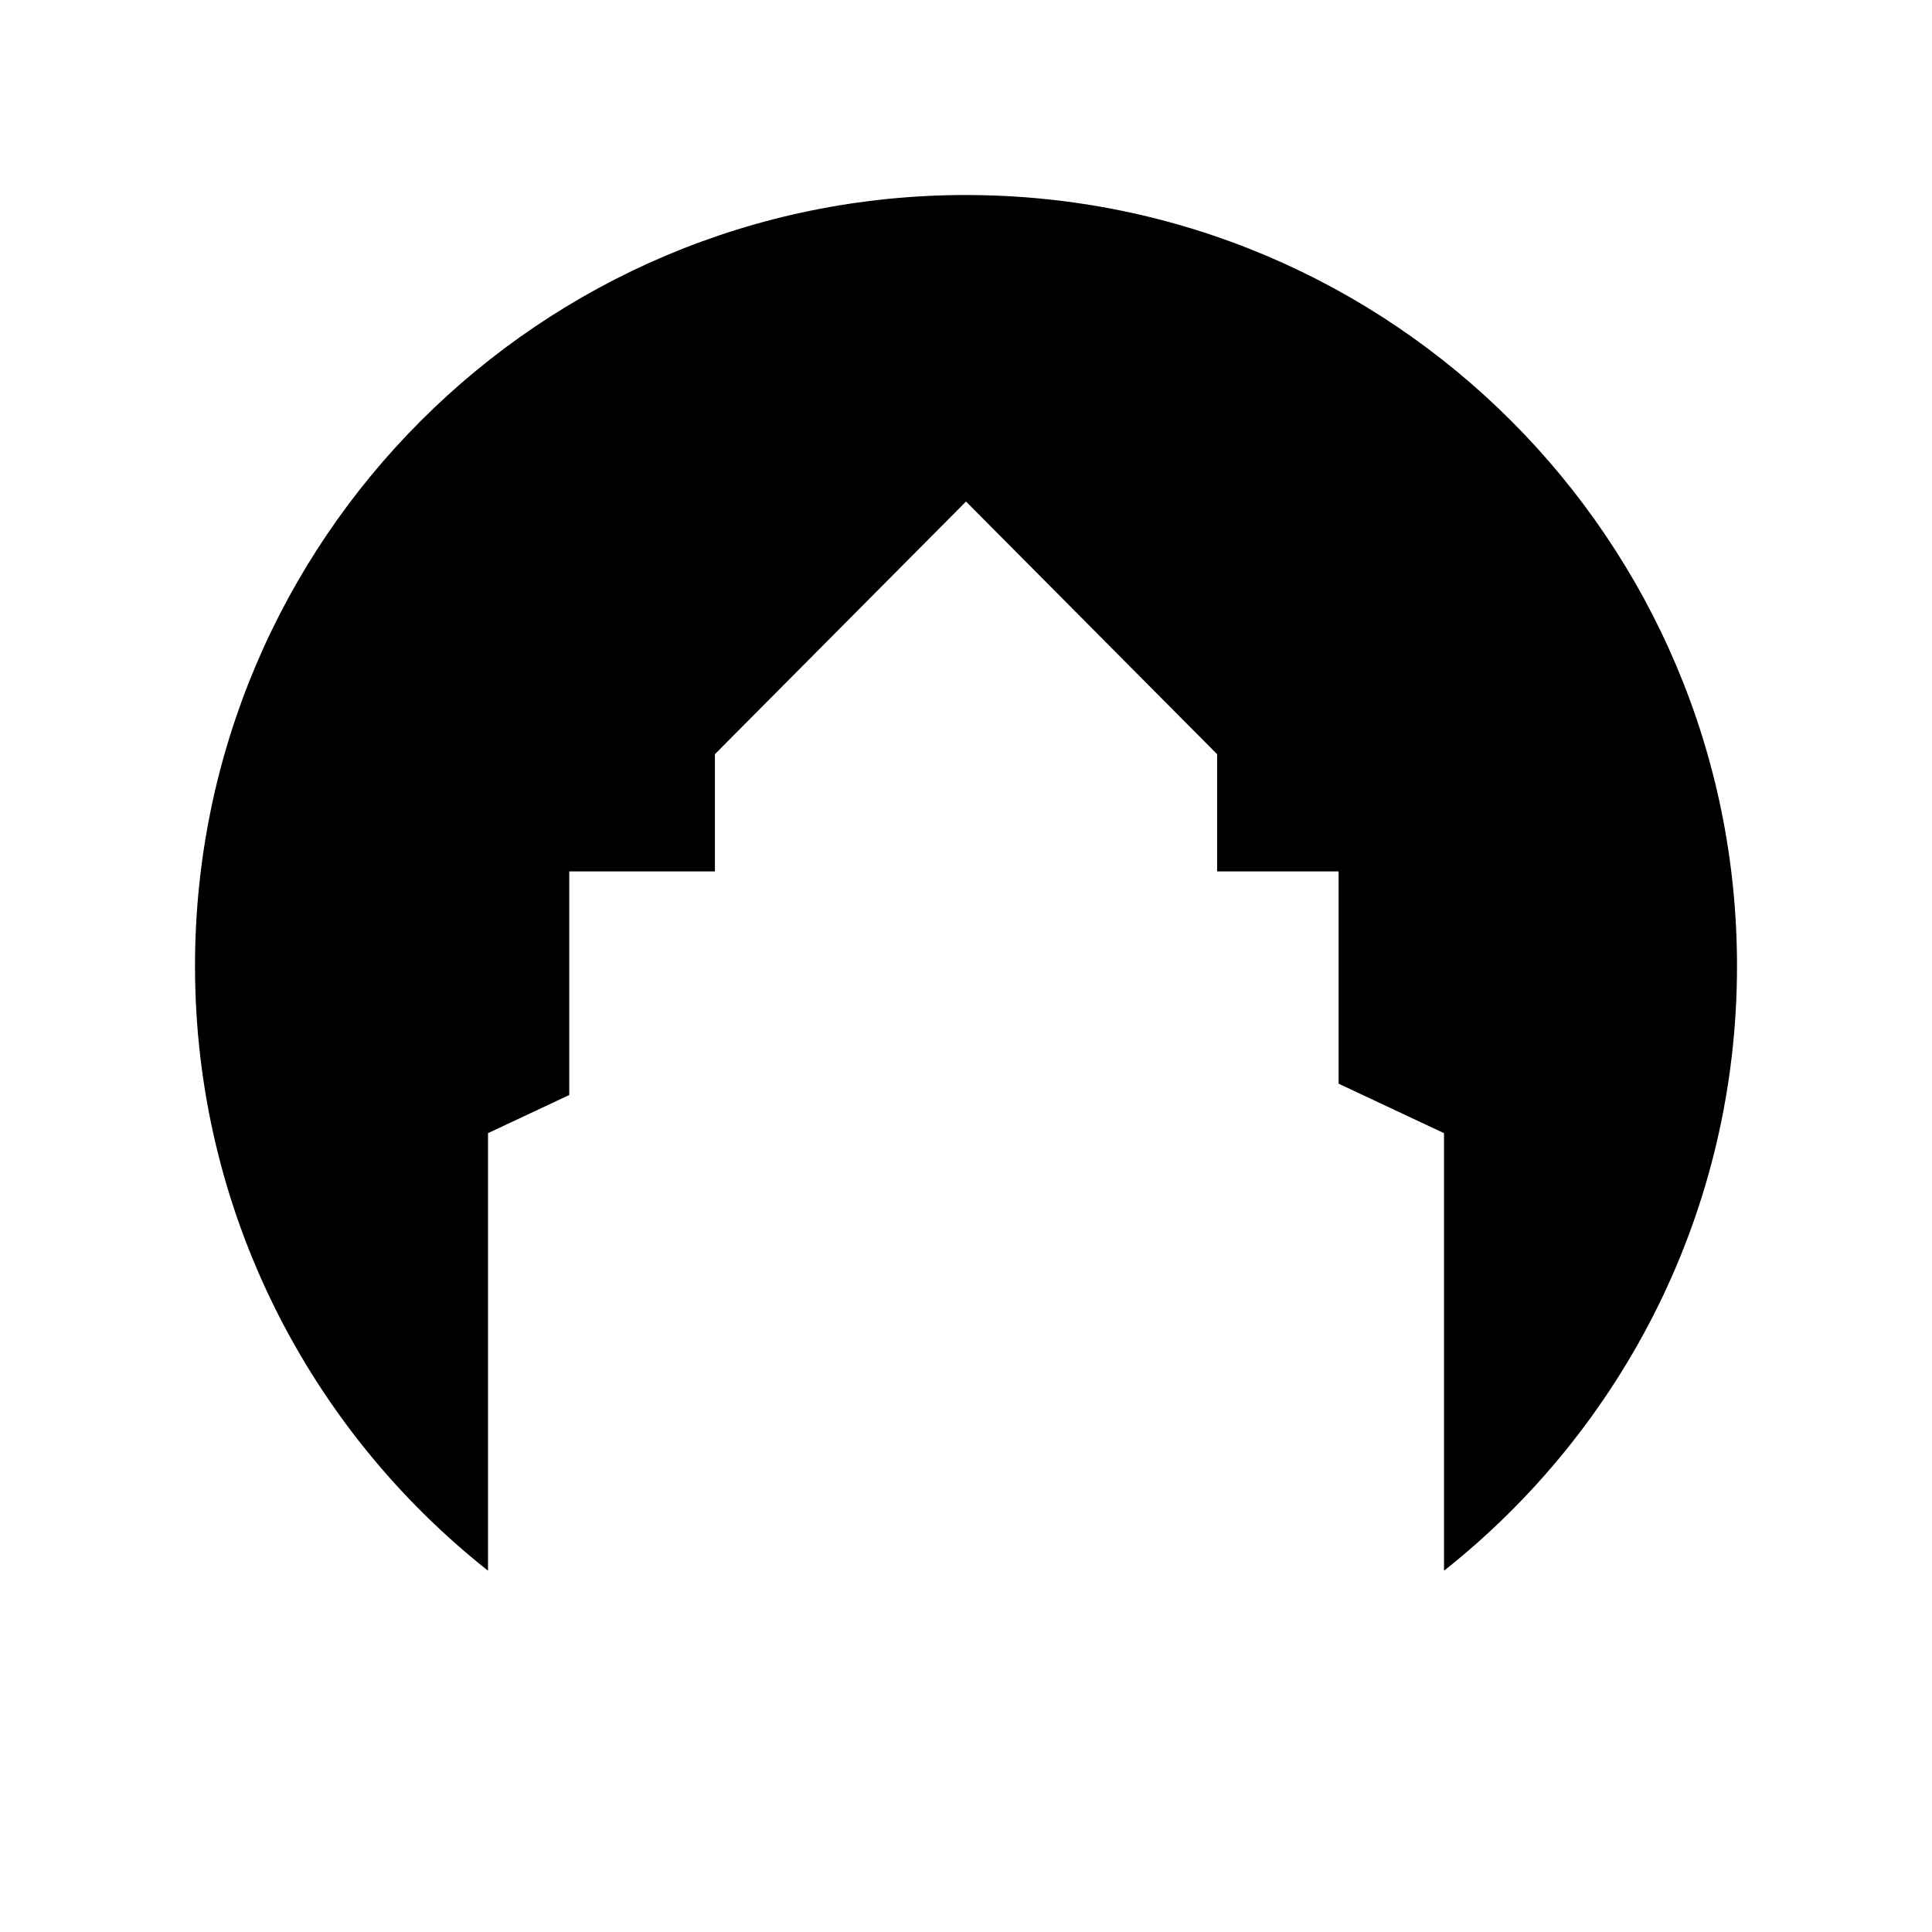 <?xml version="1.0" encoding="UTF-8"?>
<!-- Uploaded to: SVG Repo, www.svgrepo.com, Generator: SVG Repo Mixer Tools -->
<svg fill="#000000" width="800px" height="800px" version="1.1" viewBox="144 144 512 512" xmlns="http://www.w3.org/2000/svg">
 <path d="m400 195.68c-112.85 0-204.32 91.48-204.32 204.32 0 64.98 30.367 122.83 77.648 160.25v-115.95l21.531-10.113v-59.258h38.602v-31.062l66.543-66.957 66.543 66.957v31.062h32.195v56.254l27.938 13.121v115.95c47.277-37.426 77.645-95.277 77.645-160.25 0-112.84-91.477-204.32-204.32-204.32z"/>
</svg>
